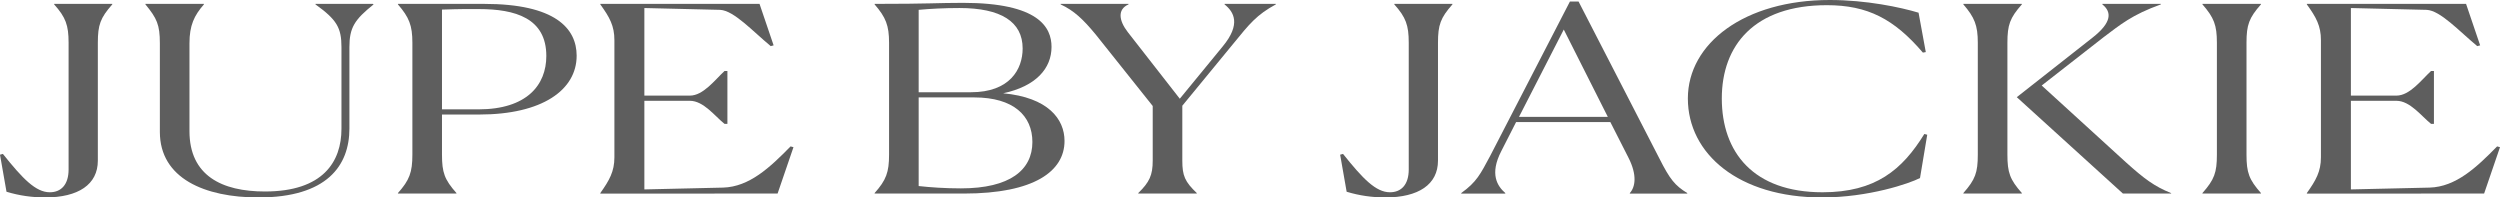 <svg fill="none" height="62" viewBox="0 0 785 62" width="785" xmlns="http://www.w3.org/2000/svg"><g fill="#5e5e5e"><path d="m30.722 50.446v-37.021c0-5.614.793-7.811 4.535-12.042v-.163h-18.252v.163c3.628 4.068 4.535 6.509 4.535 12.042v39.787c0 4.801-2.381 7.16-5.895 7.16-4.421 0-8.502-4.231-14.737-12.042l-.907.244 2.041 11.635c3.968 1.22 8.162 1.79 12.13 1.79 10.43 0 16.551-4.068 16.551-11.554z"/><path d="m81.147 62c21.539 0 28.568-10.008 28.568-21.643v-25.549c0-6.102 1.587-8.625 7.595-13.425l-.226-.163h-18.025v.163c6.688 4.801 8.162 7.323 8.162 13.425v25.63c0 10.333-5.782 19.69-24.033 19.69-13.49 0-23.693-4.963-23.693-18.958v-27.583c0-5.614 1.474-8.706 4.535-12.205v-.163h-18.365v.163c3.628 4.394 4.535 6.428 4.535 12.205v27.827c0 14.646 14.171 20.585 30.948 20.585z"/><path d="m124.954 60.617v.163h18.365v-.163c-3.741-4.231-4.534-6.428-4.534-12.042v-12.611h11.676c19.839 0 30.609-7.73 30.609-18.47 0-8.625-6.802-16.273-29.022-16.273h-27.094v.163c3.515 4.068 4.535 6.591 4.535 12.042v35.15c0 5.533-.907 7.974-4.535 12.042zm25.394-57.769c11.45 0 21.199 2.848 21.199 14.727 0 9.113-6.122 16.761-21.312 16.761h-11.45v-31.326c2.834-.081 5.215-.163 6.915-.163z"/><path d="m244.162 60.779 4.988-14.564-.906-.244c-6.462 6.591-12.924 12.693-21.2 12.937l-24.713.57v-27.827h14.284c4.308 0 7.822 4.801 10.883 7.242h.907v-16.598h-.907c-3.061 2.848-6.689 7.73-10.883 7.73h-14.284v-27.501l23.806.57c4.308.244 10.09 6.591 15.871 11.391l.907-.244-4.421-13.018h-49.994v.163c2.948 4.068 4.422 6.753 4.422 11.228v36.777c0 4.475-1.587 7.241-4.422 11.228v.163z"/><path d="m274.631 60.779h28.001c22.219 0 31.629-7.079 31.629-16.517 0-6.916-5.215-13.669-19.272-14.971 10.316-2.197 15.19-7.811 15.19-14.564 0-6.102-3.967-13.832-27.774-13.832-8.162 0-10.203.325-27.774.325v.163c3.514 4.068 4.534 6.591 4.534 12.042v35.15c0 5.533-.906 7.974-4.534 12.042zm30.268-31.814h-16.438v-25.874c3.515-.325 7.822-.57 12.811-.57 13.036 0 19.838 4.312 19.838 12.693 0 6.591-4.081 13.751-16.211 13.751zm-3.174 30.186c-4.988 0-9.636-.325-13.264-.732v-27.827h17.458c12.357 0 18.252 5.777 18.252 13.995 0 8.787-7.028 14.564-22.446 14.564z"/><path d="m357.417 60.617v.163h18.365v-.163c-3.741-3.58-4.535-5.451-4.535-10.171v-17.249l15.985-19.446c5.101-6.265 7.369-9.113 13.377-12.367v-.163h-16.098v.163c2.948 2.36 5.215 6.184-.567 13.181l-13.49 16.436-16.325-20.911c-2.834-3.661-3.287-7.16.227-8.706v-.163h-21.312v.163c4.194 1.953 7.028 4.638 10.996 9.438l17.912 22.457v17.168c0 4.556-1.021 6.753-4.535 10.171z"/><path d="m451.528 50.446v-37.021c0-5.614.794-7.811 4.535-12.042v-.163h-18.252v.163c3.628 4.068 4.535 6.509 4.535 12.042v39.787c0 4.801-2.381 7.16-5.895 7.16-4.422 0-8.503-4.231-14.738-12.042l-.907.244 2.041 11.635c3.968 1.22 8.162 1.79 12.13 1.79 10.429 0 16.551-4.068 16.551-11.554z"/><path d="m491.024 9.276 13.831 27.42h-27.888zm-18.365 51.504v-.163c-2.494-2.197-4.988-5.94-1.247-13.181l4.648-9.113h29.588l5.668 11.147c2.835 5.533 2.154 9.276.454 11.147v.163h18.025v-.163c-3.855-2.36-5.442-4.312-8.729-10.822l-25.394-49.307h-2.721l-25.053 48.493c-3.061 5.696-4.195 8.136-9.069 11.635v.163z"/><path d="m602.884 55.898 2.267-13.588-.907-.244c-6.915 11.228-15.304 18.307-31.969 18.307-21.766 0-31.628-12.611-31.628-29.454 0-16.68 10.203-29.291 32.989-29.291 12.81 0 21.086 4.312 30.155 14.89l.907-.163-2.268-12.367c-5.668-1.709-16.437-3.987-27.887-3.987-26.754 0-44.553 13.588-44.553 30.919 0 17.412 15.985 31.081 42.059 31.081 14.737 0 27.547-4.394 30.835-6.102z"/><path d="m616.496 60.617v.163h18.365v-.163c-3.741-4.231-4.535-6.428-4.535-12.042v-35.15c0-5.614.794-7.811 4.535-12.042v-.163h-18.365v.163c3.514 4.068 4.534 6.591 4.534 12.042v35.15c0 5.614-.793 7.811-4.534 12.042zm50.107.163h15.19l-.113-.163c-5.215-2.115-8.389-4.475-14.17-9.682l-26.414-24.084 19.498-15.215c5.215-3.906 8.843-6.997 17.912-10.252v-.163h-18.365v.163c2.947 2.36 3.061 5.614-3.061 10.415l-23.807 18.714z"/><path d="m691.57 60.617v.163h18.365v-.163c-3.741-4.231-4.535-6.428-4.535-12.042v-35.15c0-5.614.794-7.811 4.535-12.042v-.163h-18.365v.163c3.627 4.15 4.534 6.509 4.534 12.042v35.15c0 5.614-.793 7.811-4.534 12.042z"/><path d="m780.012 60.779 4.988-14.564-.907-.244c-6.462 6.591-12.924 12.693-21.199 12.937l-24.714.57v-27.827h14.284c4.308 0 7.823 4.801 10.883 7.242h.907v-16.598h-.907c-3.06 2.848-6.688 7.73-10.883 7.73h-14.284v-27.501l23.807.57c4.308.244 10.089 6.591 15.871 11.391l.907-.244-4.421-13.018h-49.994v.163c2.947 4.068 4.421 6.753 4.421 11.228v36.777c0 4.475-1.587 7.241-4.421 11.228v.163z"/></g></svg>